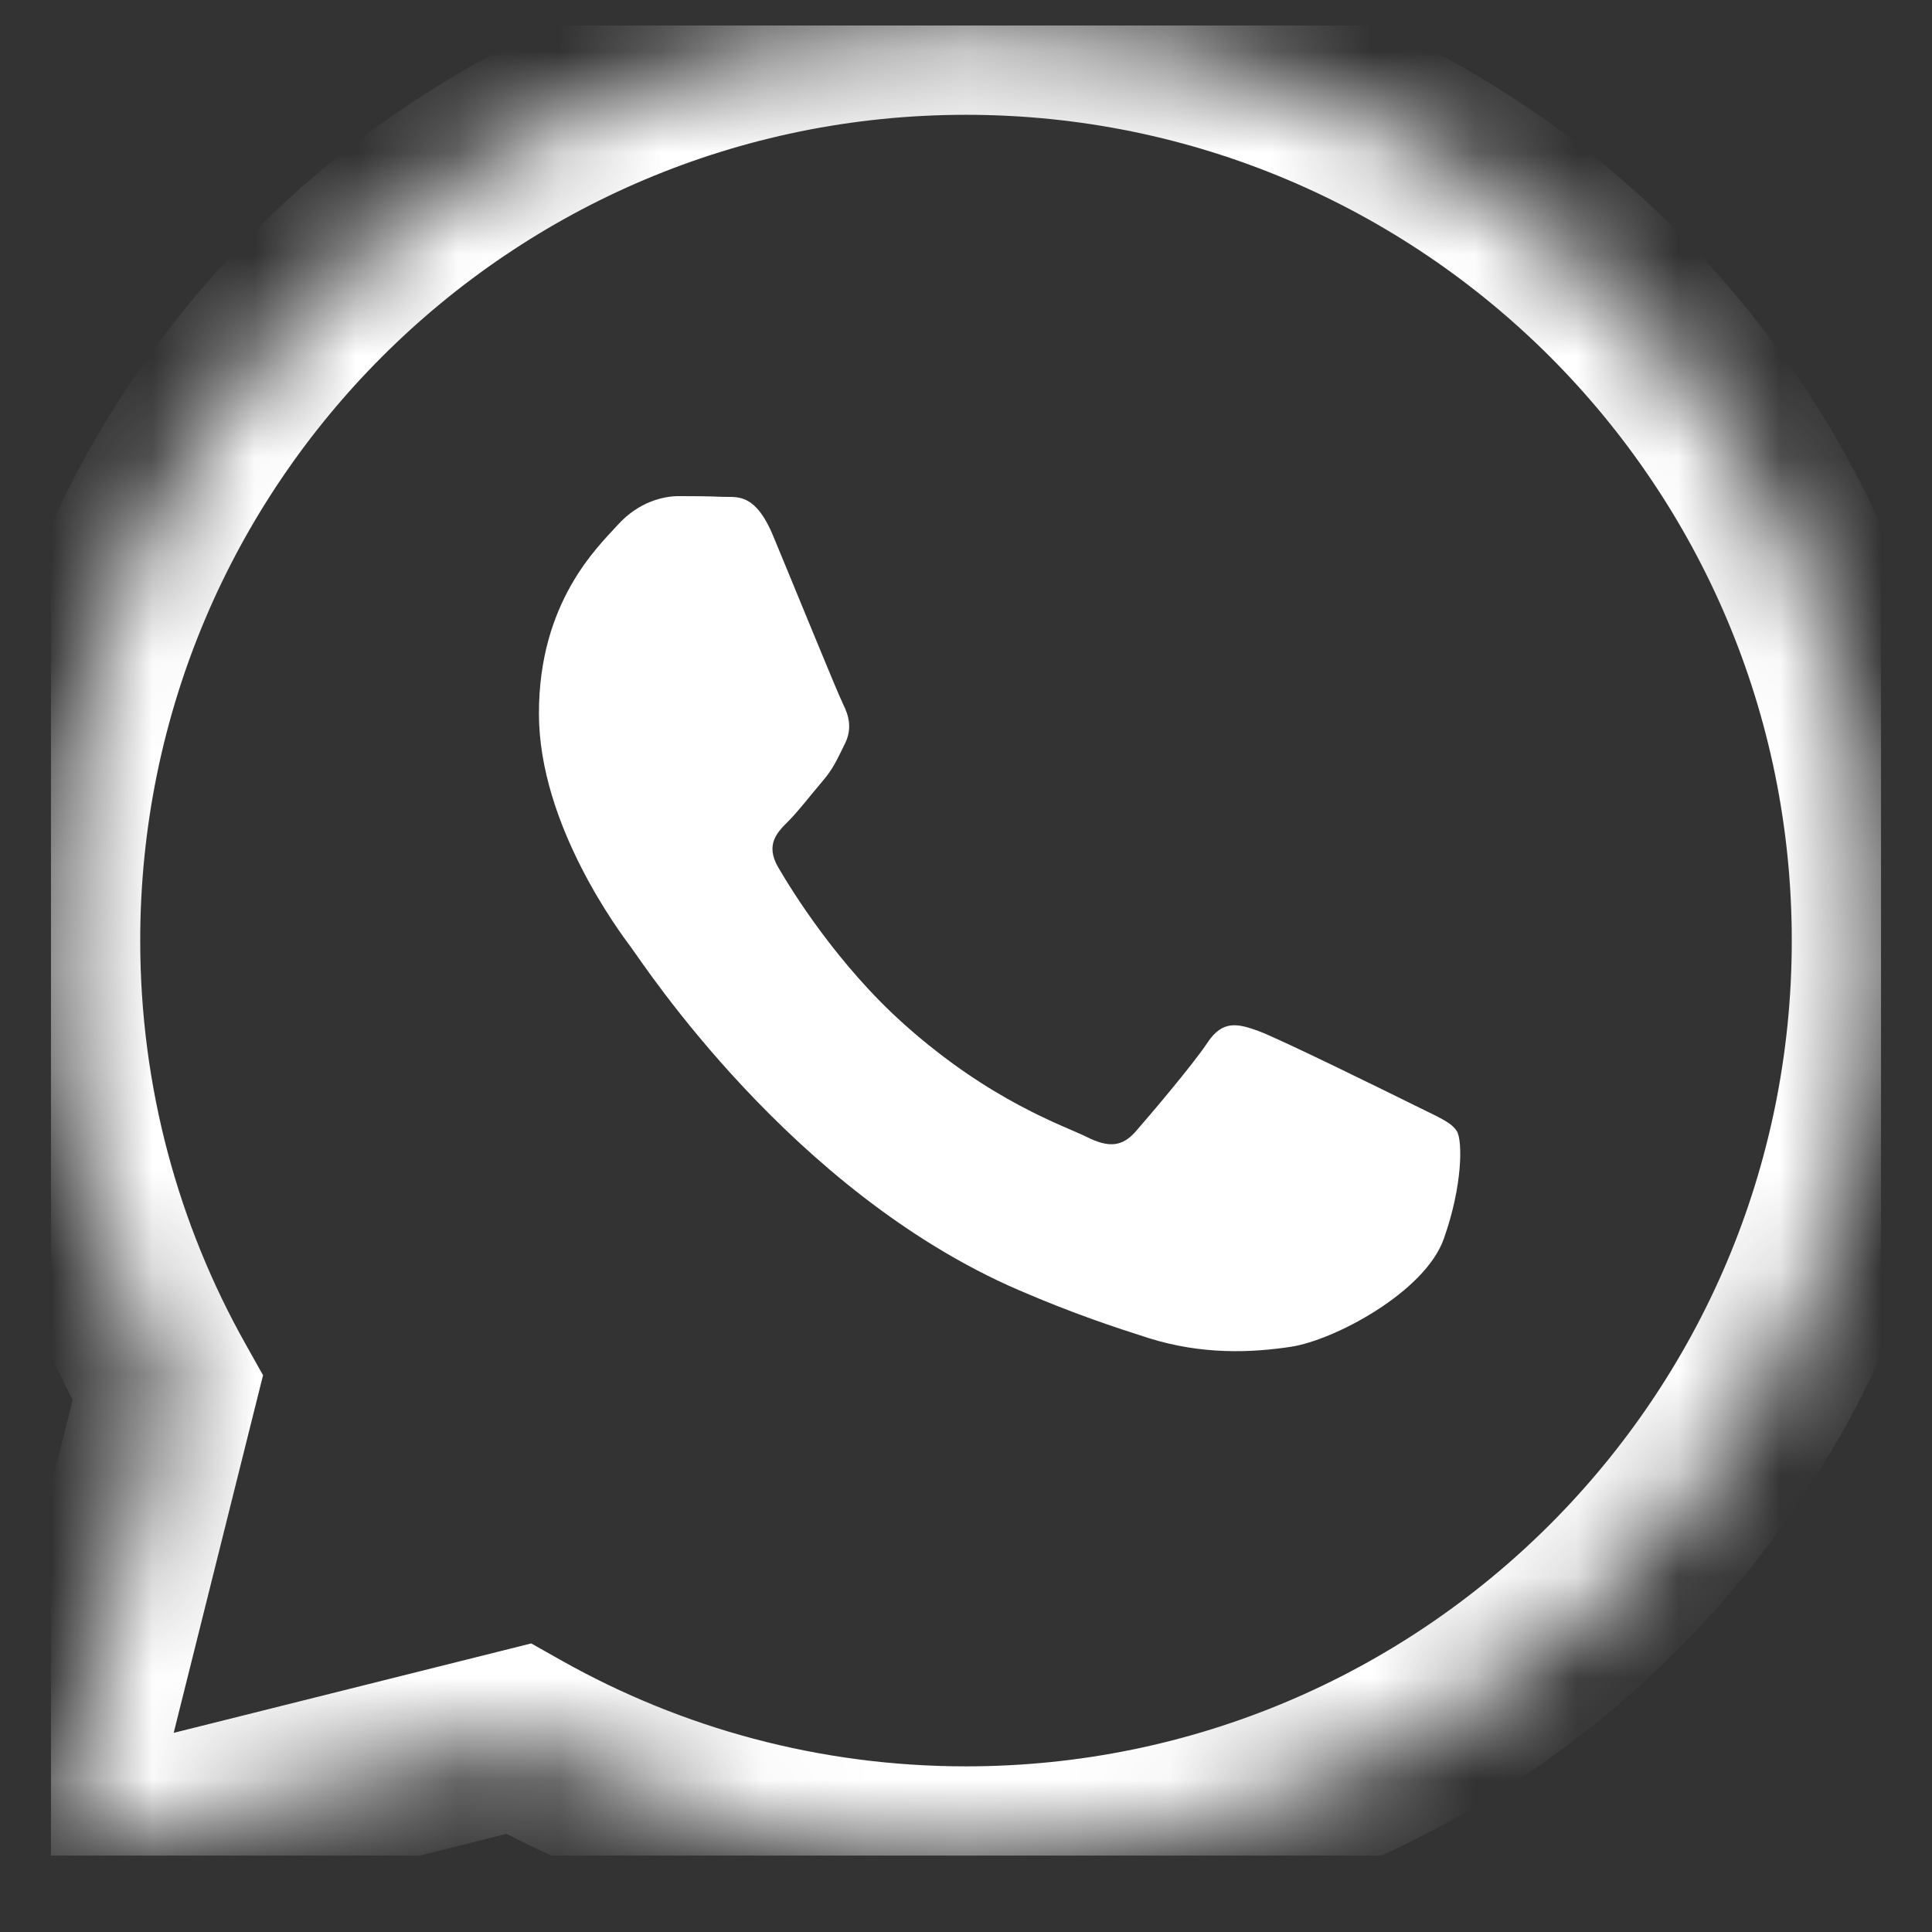 <svg width="19" height="19" viewBox="0 0 19 19" fill="none" xmlns="http://www.w3.org/2000/svg">
<rect x="0" y="0" width="19" height="19" fill="#333333" stroke="none"/>
<g clip-path="url(#clip0_2114_1158)">
<path fill-rule="evenodd" clip-rule="evenodd" d="M13.901 10.865C13.678 10.754 12.582 10.215 12.378 10.14C12.174 10.066 12.025 10.029 11.876 10.252C11.728 10.475 11.3 10.977 11.17 11.126C11.04 11.274 10.91 11.293 10.687 11.181C10.464 11.07 9.746 10.835 8.894 10.075C8.232 9.484 7.784 8.754 7.654 8.531C7.524 8.308 7.64 8.188 7.752 8.077C7.852 7.977 7.975 7.816 8.086 7.686C8.198 7.556 8.235 7.463 8.309 7.314C8.384 7.165 8.347 7.035 8.291 6.924C8.235 6.812 7.789 5.715 7.603 5.269C7.422 4.834 7.239 4.893 7.102 4.886C6.972 4.88 6.823 4.879 6.675 4.879C6.526 4.879 6.284 4.934 6.08 5.157C5.876 5.381 5.3 5.92 5.3 7.017C5.3 8.114 6.099 9.173 6.21 9.322C6.322 9.471 7.782 11.722 10.018 12.687C10.55 12.917 10.966 13.054 11.289 13.157C11.823 13.326 12.309 13.303 12.694 13.245C13.122 13.181 14.013 12.706 14.198 12.185C14.384 11.665 14.384 11.219 14.328 11.126C14.273 11.033 14.124 10.977 13.901 10.865Z" fill="white"/>
<mask id="path-2-inside-1_2114_1158" fill="white">
<path d="M9.5 0.25C14.471 0.25 18.5 4.279 18.5 9.25C18.5 14.221 14.471 18.25 9.5 18.25C7.901 18.25 6.4 17.831 5.099 17.1L0.5 18.25L1.649 13.65C0.918 12.349 0.5 10.849 0.5 9.25C0.5 4.279 4.529 0.25 9.5 0.25Z"/>
</mask>
<path d="M5.099 17.1L5.529 16.334L5.224 16.162L4.885 16.247L5.099 17.1ZM0.5 18.25L-0.353 18.037L-0.708 19.458L0.713 19.103L0.5 18.25ZM1.649 13.65L2.502 13.864L2.587 13.525L2.416 13.22L1.649 13.65ZM9.5 0.25V1.129C13.985 1.129 17.621 4.765 17.621 9.25H18.5H19.379C19.379 3.794 14.956 -0.629 9.5 -0.629V0.25ZM18.5 9.25H17.621C17.621 13.735 13.985 17.371 9.5 17.371V18.25V19.129C14.956 19.129 19.379 14.706 19.379 9.25H18.5ZM9.5 18.25V17.371C8.056 17.371 6.703 16.993 5.529 16.334L5.099 17.1L4.668 17.866C6.097 18.669 7.745 19.129 9.5 19.129V18.25ZM5.099 17.1L4.885 16.247L0.287 17.397L0.5 18.25L0.713 19.103L5.312 17.952L5.099 17.1ZM0.5 18.25L1.353 18.463L2.502 13.864L1.649 13.65L0.797 13.437L-0.353 18.037L0.5 18.25ZM1.649 13.65L2.416 13.22C1.756 12.046 1.379 10.693 1.379 9.25H0.5H-0.379C-0.379 11.004 0.081 12.652 0.883 14.081L1.649 13.65ZM0.5 9.25H1.379C1.379 4.765 5.015 1.129 9.5 1.129V0.25V-0.629C4.044 -0.629 -0.379 3.794 -0.379 9.25H0.5Z" fill="white" mask="url(#path-2-inside-1_2114_1158)"/>
</g>
<defs>
<clipPath id="clip0_2114_1158">
<rect width="18" height="18" fill="white" transform="translate(0.5 0.25)"/>
</clipPath>
</defs>
</svg>

